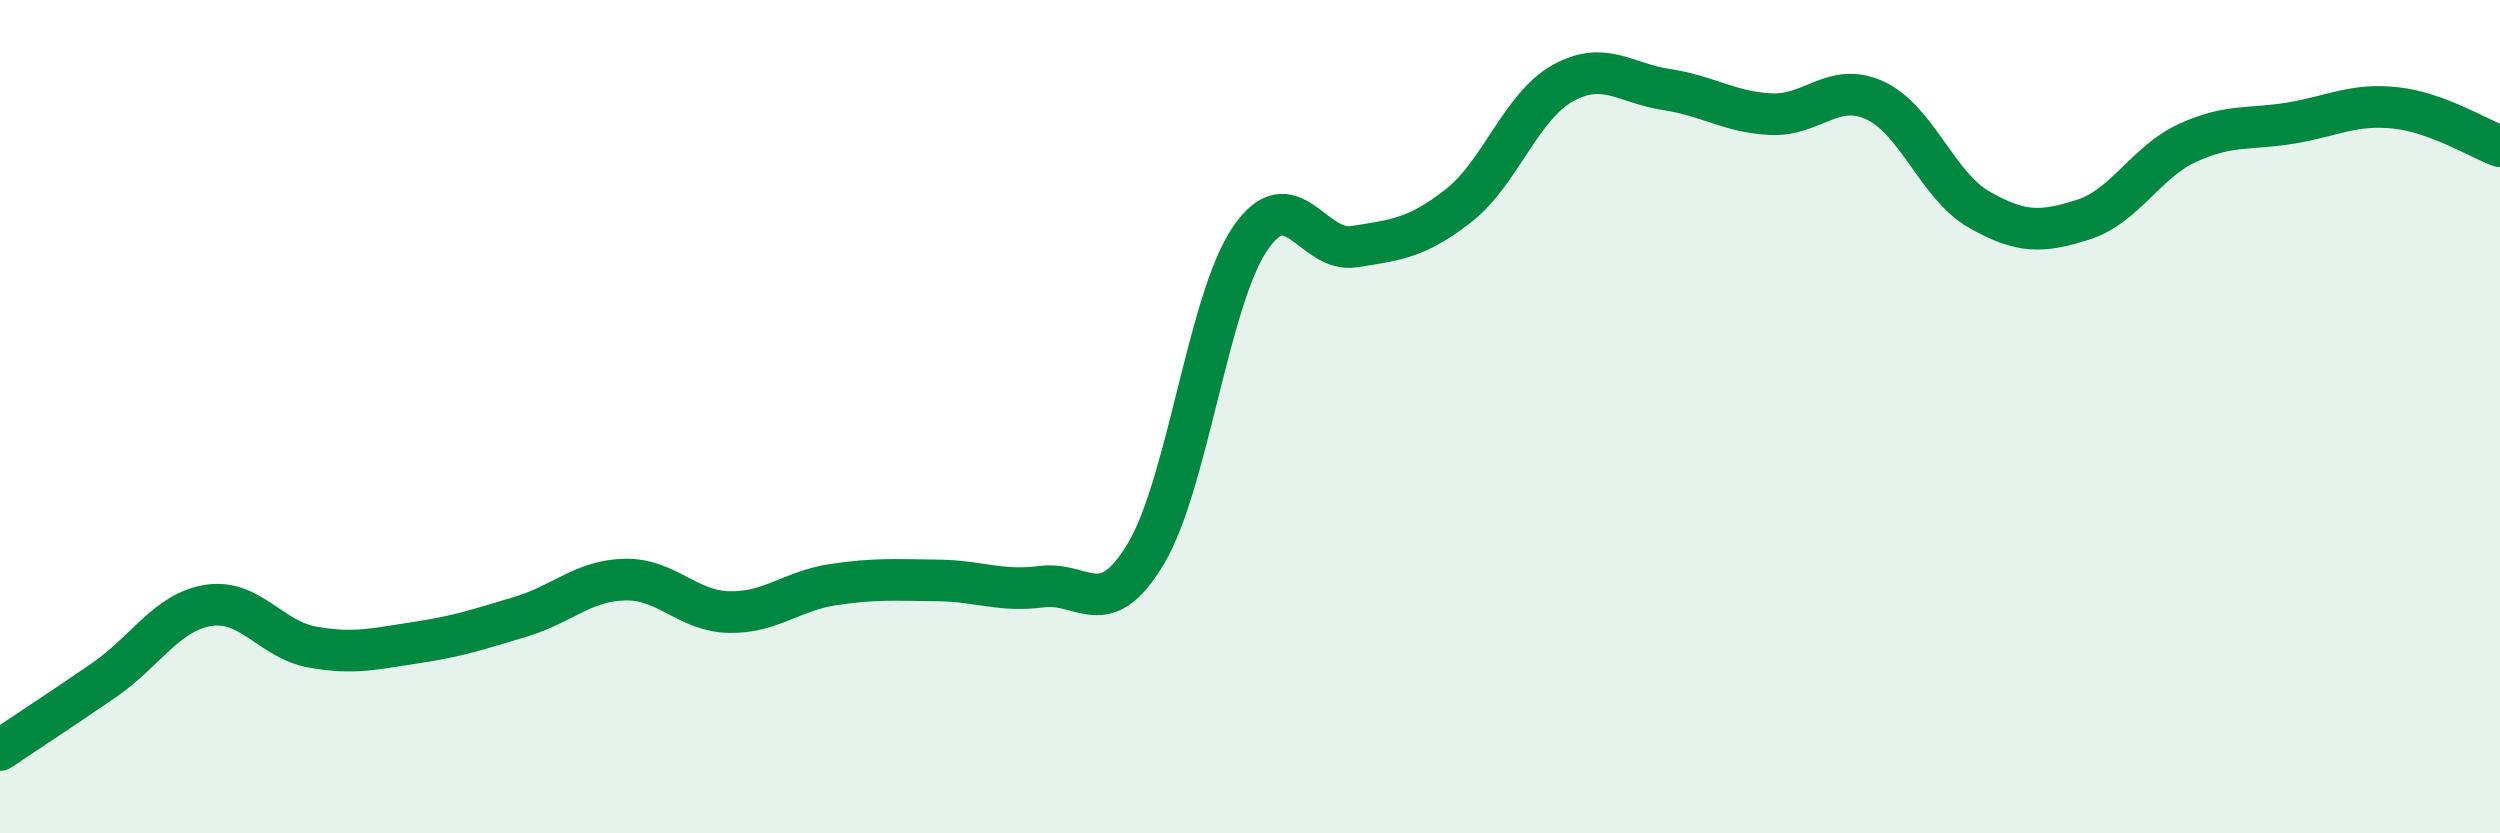 
    <svg width="60" height="20" viewBox="0 0 60 20" xmlns="http://www.w3.org/2000/svg">
      <path
        d="M 0,18 C 0.5,17.66 1.5,17.01 2.5,16.32 C 3.5,15.63 4,14.69 5,14.53 C 6,14.37 6.5,15.35 7.5,15.53 C 8.5,15.71 9,15.57 10,15.42 C 11,15.27 11.5,15.1 12.5,14.8 C 13.5,14.5 14,13.93 15,13.91 C 16,13.89 16.5,14.67 17.5,14.69 C 18.5,14.71 19,14.18 20,14.03 C 21,13.88 21.5,13.92 22.5,13.93 C 23.5,13.94 24,14.21 25,14.08 C 26,13.95 26.5,14.96 27.5,13.29 C 28.5,11.62 29,7.2 30,5.73 C 31,4.26 31.5,6.08 32.5,5.92 C 33.5,5.76 34,5.72 35,4.94 C 36,4.16 36.5,2.56 37.5,2 C 38.5,1.44 39,2 40,2.15 C 41,2.3 41.5,2.69 42.5,2.74 C 43.5,2.79 44,1.95 45,2.41 C 46,2.87 46.5,4.46 47.5,5.03 C 48.5,5.6 49,5.59 50,5.27 C 51,4.95 51.5,3.89 52.5,3.43 C 53.5,2.97 54,3.12 55,2.95 C 56,2.78 56.5,2.48 57.5,2.59 C 58.5,2.7 59.5,3.33 60,3.51L60 20L0 20Z"
        fill="#008740"
        opacity="0.1"
        stroke-linecap="round"
        stroke-linejoin="round"
      />
      <path
        d="M 0,18 C 0.5,17.66 1.5,17.01 2.5,16.32 C 3.5,15.63 4,14.69 5,14.53 C 6,14.37 6.5,15.35 7.5,15.53 C 8.5,15.71 9,15.57 10,15.42 C 11,15.27 11.5,15.1 12.5,14.8 C 13.5,14.5 14,13.93 15,13.91 C 16,13.89 16.5,14.67 17.5,14.69 C 18.5,14.71 19,14.18 20,14.03 C 21,13.88 21.5,13.92 22.5,13.93 C 23.5,13.94 24,14.21 25,14.08 C 26,13.95 26.5,14.96 27.5,13.29 C 28.5,11.62 29,7.2 30,5.73 C 31,4.26 31.5,6.08 32.5,5.92 C 33.5,5.76 34,5.72 35,4.94 C 36,4.16 36.5,2.56 37.5,2 C 38.5,1.44 39,2 40,2.15 C 41,2.3 41.5,2.69 42.5,2.74 C 43.5,2.79 44,1.95 45,2.41 C 46,2.87 46.5,4.46 47.5,5.03 C 48.5,5.6 49,5.59 50,5.27 C 51,4.95 51.5,3.89 52.5,3.43 C 53.5,2.97 54,3.12 55,2.95 C 56,2.78 56.5,2.48 57.5,2.59 C 58.5,2.7 59.5,3.33 60,3.51"
        stroke="#008740"
        stroke-width="1"
        fill="none"
        stroke-linecap="round"
        stroke-linejoin="round"
      />
    </svg>
  